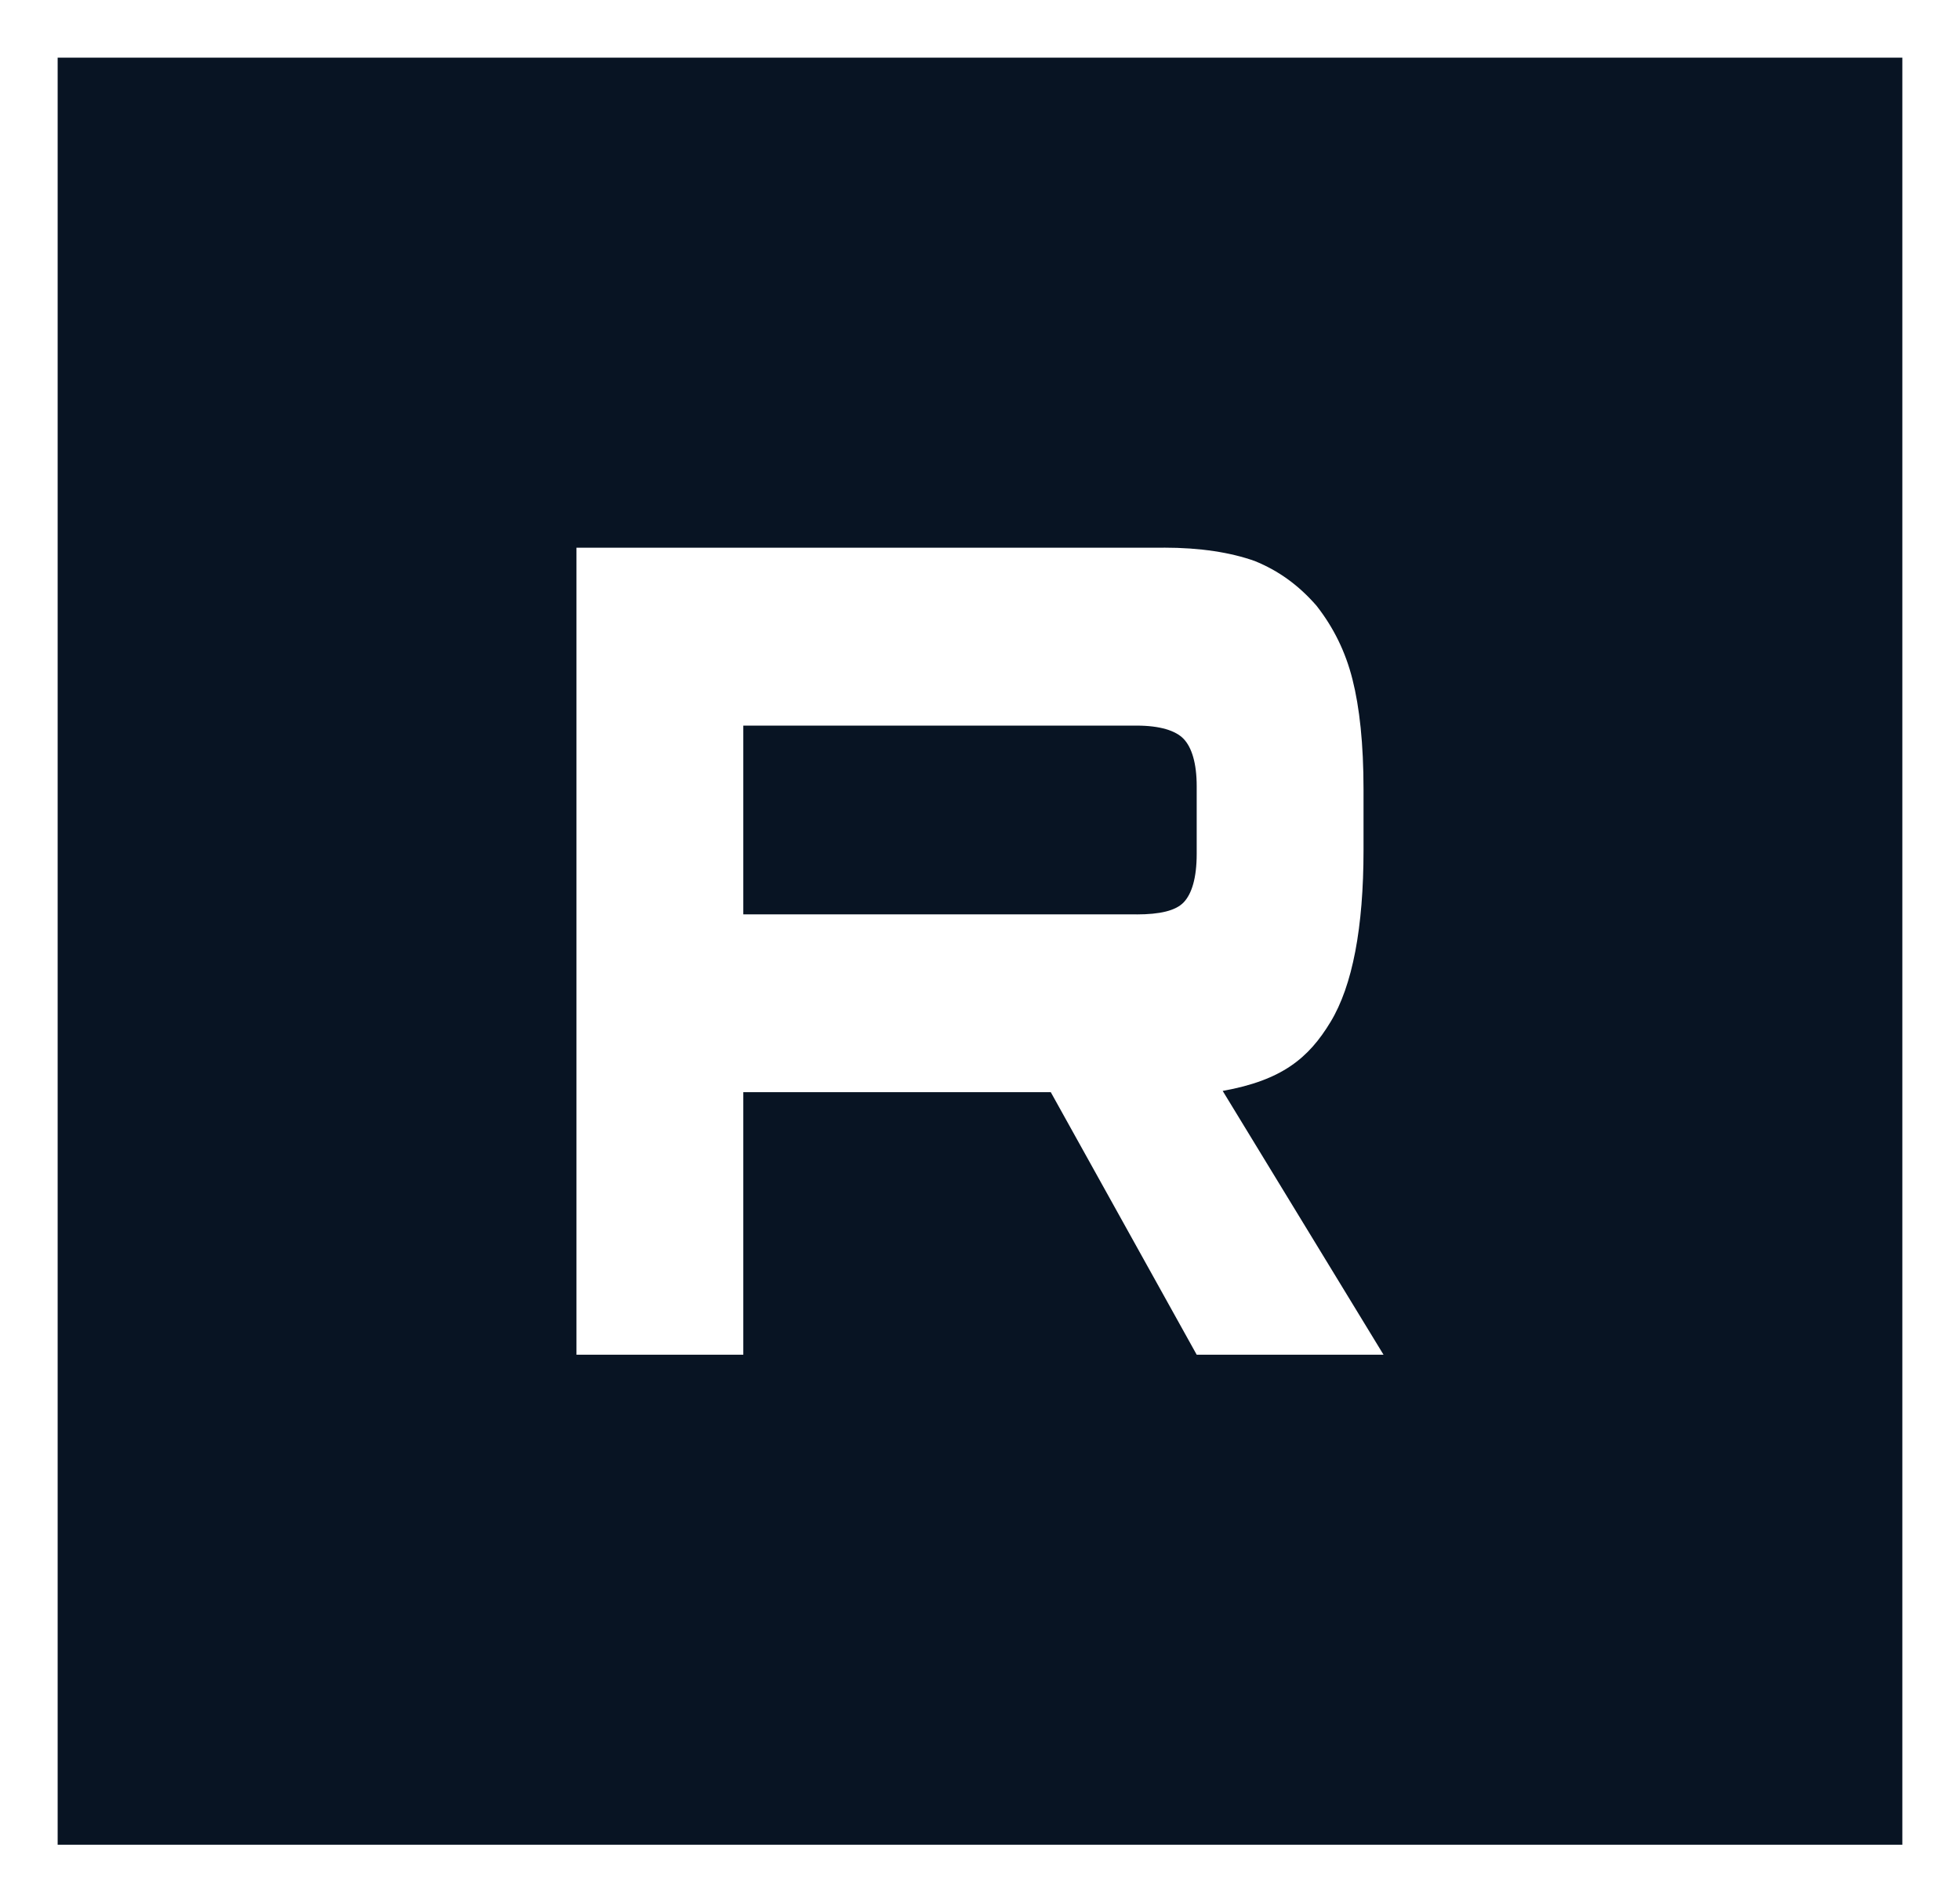 <?xml version="1.0" encoding="UTF-8"?> <svg xmlns="http://www.w3.org/2000/svg" width="34" height="33" viewBox="0 0 34 33" fill="none"><rect x="0" y="0" width="34" height="33" fill="#808080" stroke="none"/><rect x="0.5" y="0.5" width="33" height="32" fill="#081423"></rect><rect x="0.5" y="0.5" width="33" height="32" stroke="white"></rect><path d="M19.719 15.861H12.894V12.587H19.719C20.117 12.587 20.395 12.672 20.534 12.819C20.673 12.966 20.759 13.239 20.759 13.637V14.812C20.759 15.232 20.673 15.505 20.534 15.652C20.395 15.799 20.117 15.862 19.719 15.862V15.861ZM20.187 9.501H10V23.5H12.894V18.946H18.228L20.759 23.5H24L21.21 18.924C22.238 18.739 22.7 18.357 23.081 17.727C23.462 17.098 23.653 16.091 23.653 14.747V13.697C23.653 12.9 23.584 12.271 23.462 11.788C23.341 11.305 23.133 10.885 22.838 10.508C22.527 10.151 22.18 9.9 21.764 9.731C21.348 9.584 20.828 9.5 20.187 9.5V9.501Z" fill="white"></path></svg> 